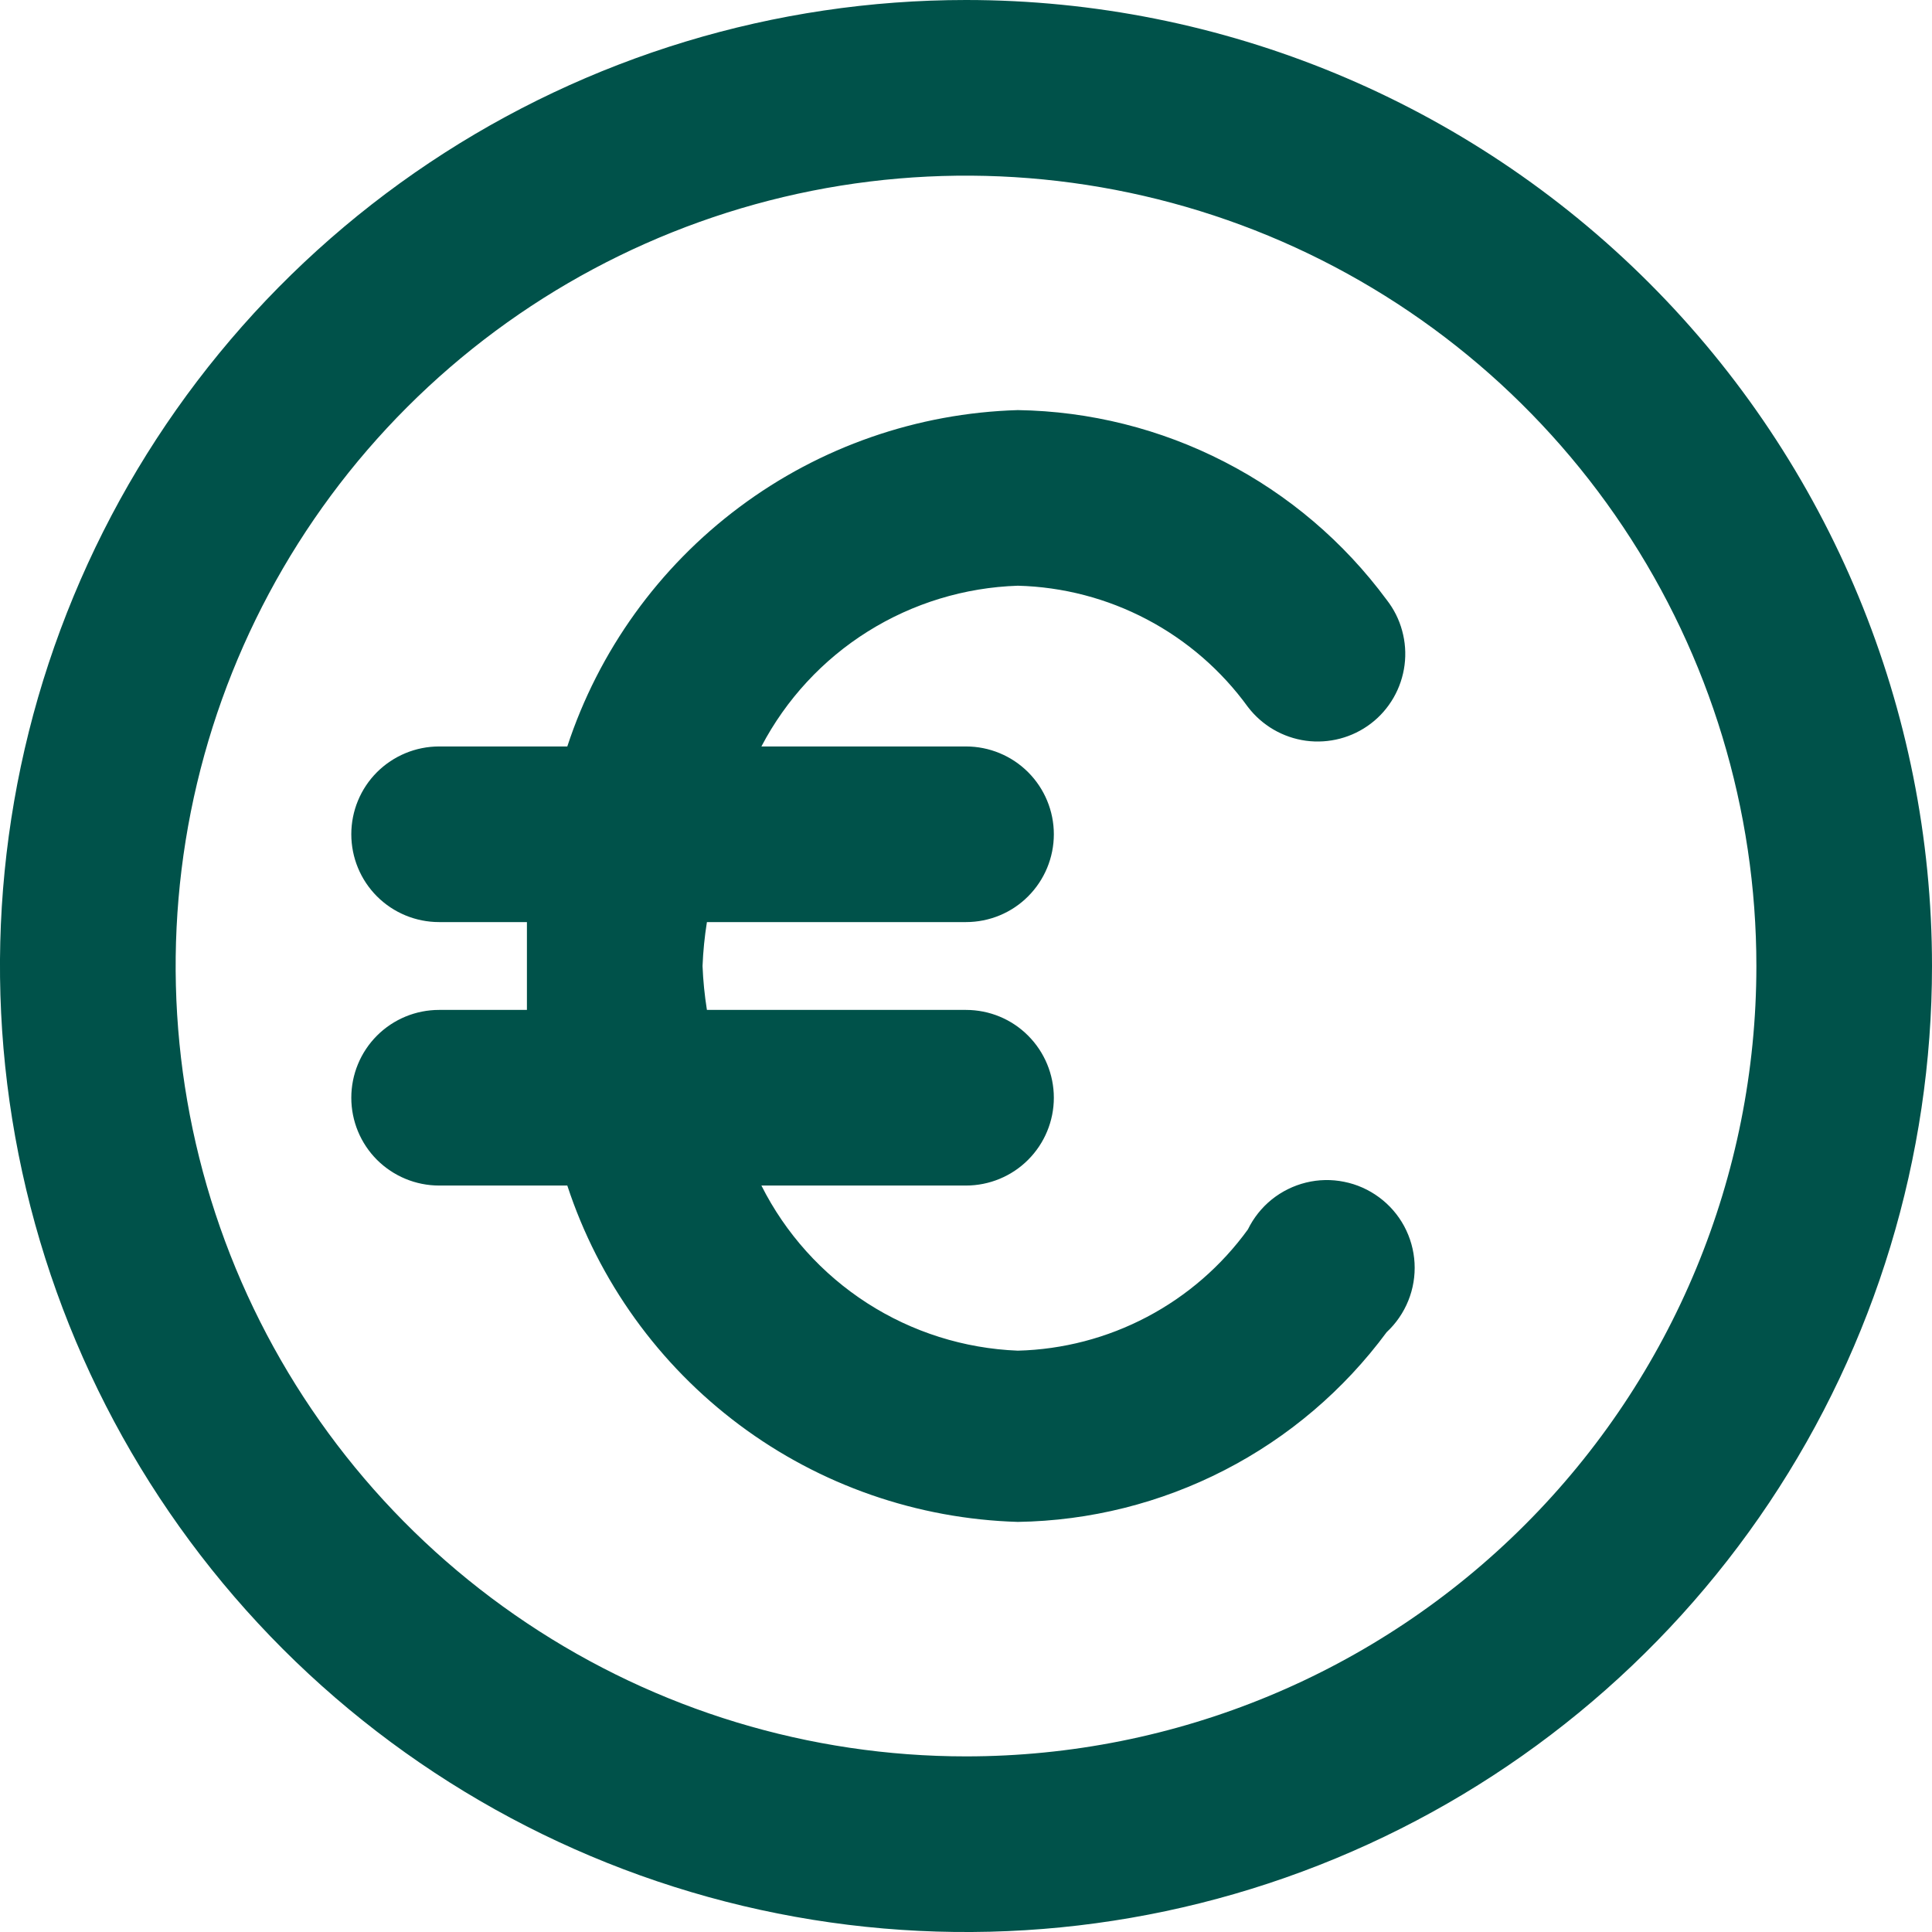 <svg width="30" height="30" viewBox="0 0 30 30" fill="none" xmlns="http://www.w3.org/2000/svg">
<path d="M15 0C12.033 0 9.133 0.88 6.666 2.528C4.2 4.176 2.277 6.519 1.142 9.26C0.006 12.001 -0.291 15.017 0.288 17.926C0.867 20.836 2.296 23.509 4.393 25.607C6.491 27.704 9.164 29.133 12.074 29.712C14.983 30.291 17.999 29.994 20.74 28.858C23.481 27.723 25.824 25.8 27.472 23.334C29.12 20.867 30 17.967 30 15C30 11.022 28.42 7.206 25.607 4.393C22.794 1.58 18.978 0 15 0ZM15 27.273C12.573 27.273 10.2 26.553 8.182 25.204C6.163 23.856 4.59 21.939 3.661 19.697C2.733 17.454 2.49 14.986 2.963 12.606C3.437 10.225 4.606 8.038 6.322 6.322C8.038 4.606 10.225 3.437 12.606 2.963C14.986 2.49 17.454 2.733 19.697 3.661C21.939 4.59 23.856 6.163 25.204 8.182C26.553 10.2 27.273 12.573 27.273 15C27.273 18.255 25.98 21.377 23.678 23.678C21.377 25.98 18.255 27.273 15 27.273ZM15.805 9.095C16.505 9.113 17.191 9.292 17.811 9.619C18.43 9.945 18.966 10.41 19.377 10.977C19.596 11.264 19.92 11.453 20.278 11.502C20.636 11.55 20.999 11.455 21.286 11.236C21.43 11.127 21.549 10.99 21.639 10.834C21.729 10.678 21.787 10.505 21.81 10.326C21.833 10.147 21.82 9.966 21.772 9.792C21.725 9.618 21.643 9.456 21.532 9.314C20.868 8.415 20.006 7.681 19.013 7.171C18.02 6.66 16.922 6.385 15.805 6.368C14.243 6.414 12.733 6.939 11.482 7.874C10.23 8.809 9.296 10.107 8.809 11.591H6.818C6.457 11.591 6.11 11.735 5.854 11.99C5.598 12.246 5.455 12.593 5.455 12.954C5.455 13.316 5.598 13.663 5.854 13.919C6.11 14.175 6.457 14.318 6.818 14.318H8.182C8.182 14.55 8.182 14.768 8.182 15C8.182 15.232 8.182 15.45 8.182 15.682H6.818C6.457 15.682 6.11 15.825 5.854 16.081C5.598 16.337 5.455 16.684 5.455 17.046C5.455 17.407 5.598 17.754 5.854 18.01C6.11 18.265 6.457 18.409 6.818 18.409H8.809C9.296 19.893 10.23 21.191 11.482 22.126C12.733 23.061 14.243 23.586 15.805 23.632C16.922 23.615 18.02 23.34 19.013 22.829C20.006 22.319 20.868 21.585 21.532 20.686C21.678 20.55 21.793 20.383 21.868 20.197C21.943 20.012 21.976 19.811 21.965 19.612C21.954 19.412 21.899 19.217 21.804 19.04C21.709 18.864 21.576 18.711 21.415 18.592C21.254 18.473 21.069 18.39 20.872 18.351C20.676 18.311 20.474 18.315 20.279 18.363C20.084 18.411 19.903 18.501 19.747 18.626C19.591 18.752 19.465 18.911 19.377 19.091C18.966 19.658 18.43 20.123 17.811 20.449C17.191 20.776 16.505 20.955 15.805 20.973C14.972 20.94 14.164 20.685 13.464 20.234C12.764 19.783 12.197 19.153 11.823 18.409H15C15.362 18.409 15.709 18.265 15.964 18.01C16.22 17.754 16.364 17.407 16.364 17.046C16.364 16.684 16.22 16.337 15.964 16.081C15.709 15.825 15.362 15.682 15 15.682H10.977C10.941 15.456 10.918 15.228 10.909 15C10.918 14.772 10.941 14.544 10.977 14.318H15C15.362 14.318 15.709 14.175 15.964 13.919C16.22 13.663 16.364 13.316 16.364 12.954C16.364 12.593 16.22 12.246 15.964 11.99C15.709 11.735 15.362 11.591 15 11.591H11.823C12.206 10.86 12.777 10.243 13.476 9.805C14.176 9.367 14.979 9.122 15.805 9.095Z" fill="#00524A"/>
</svg>
